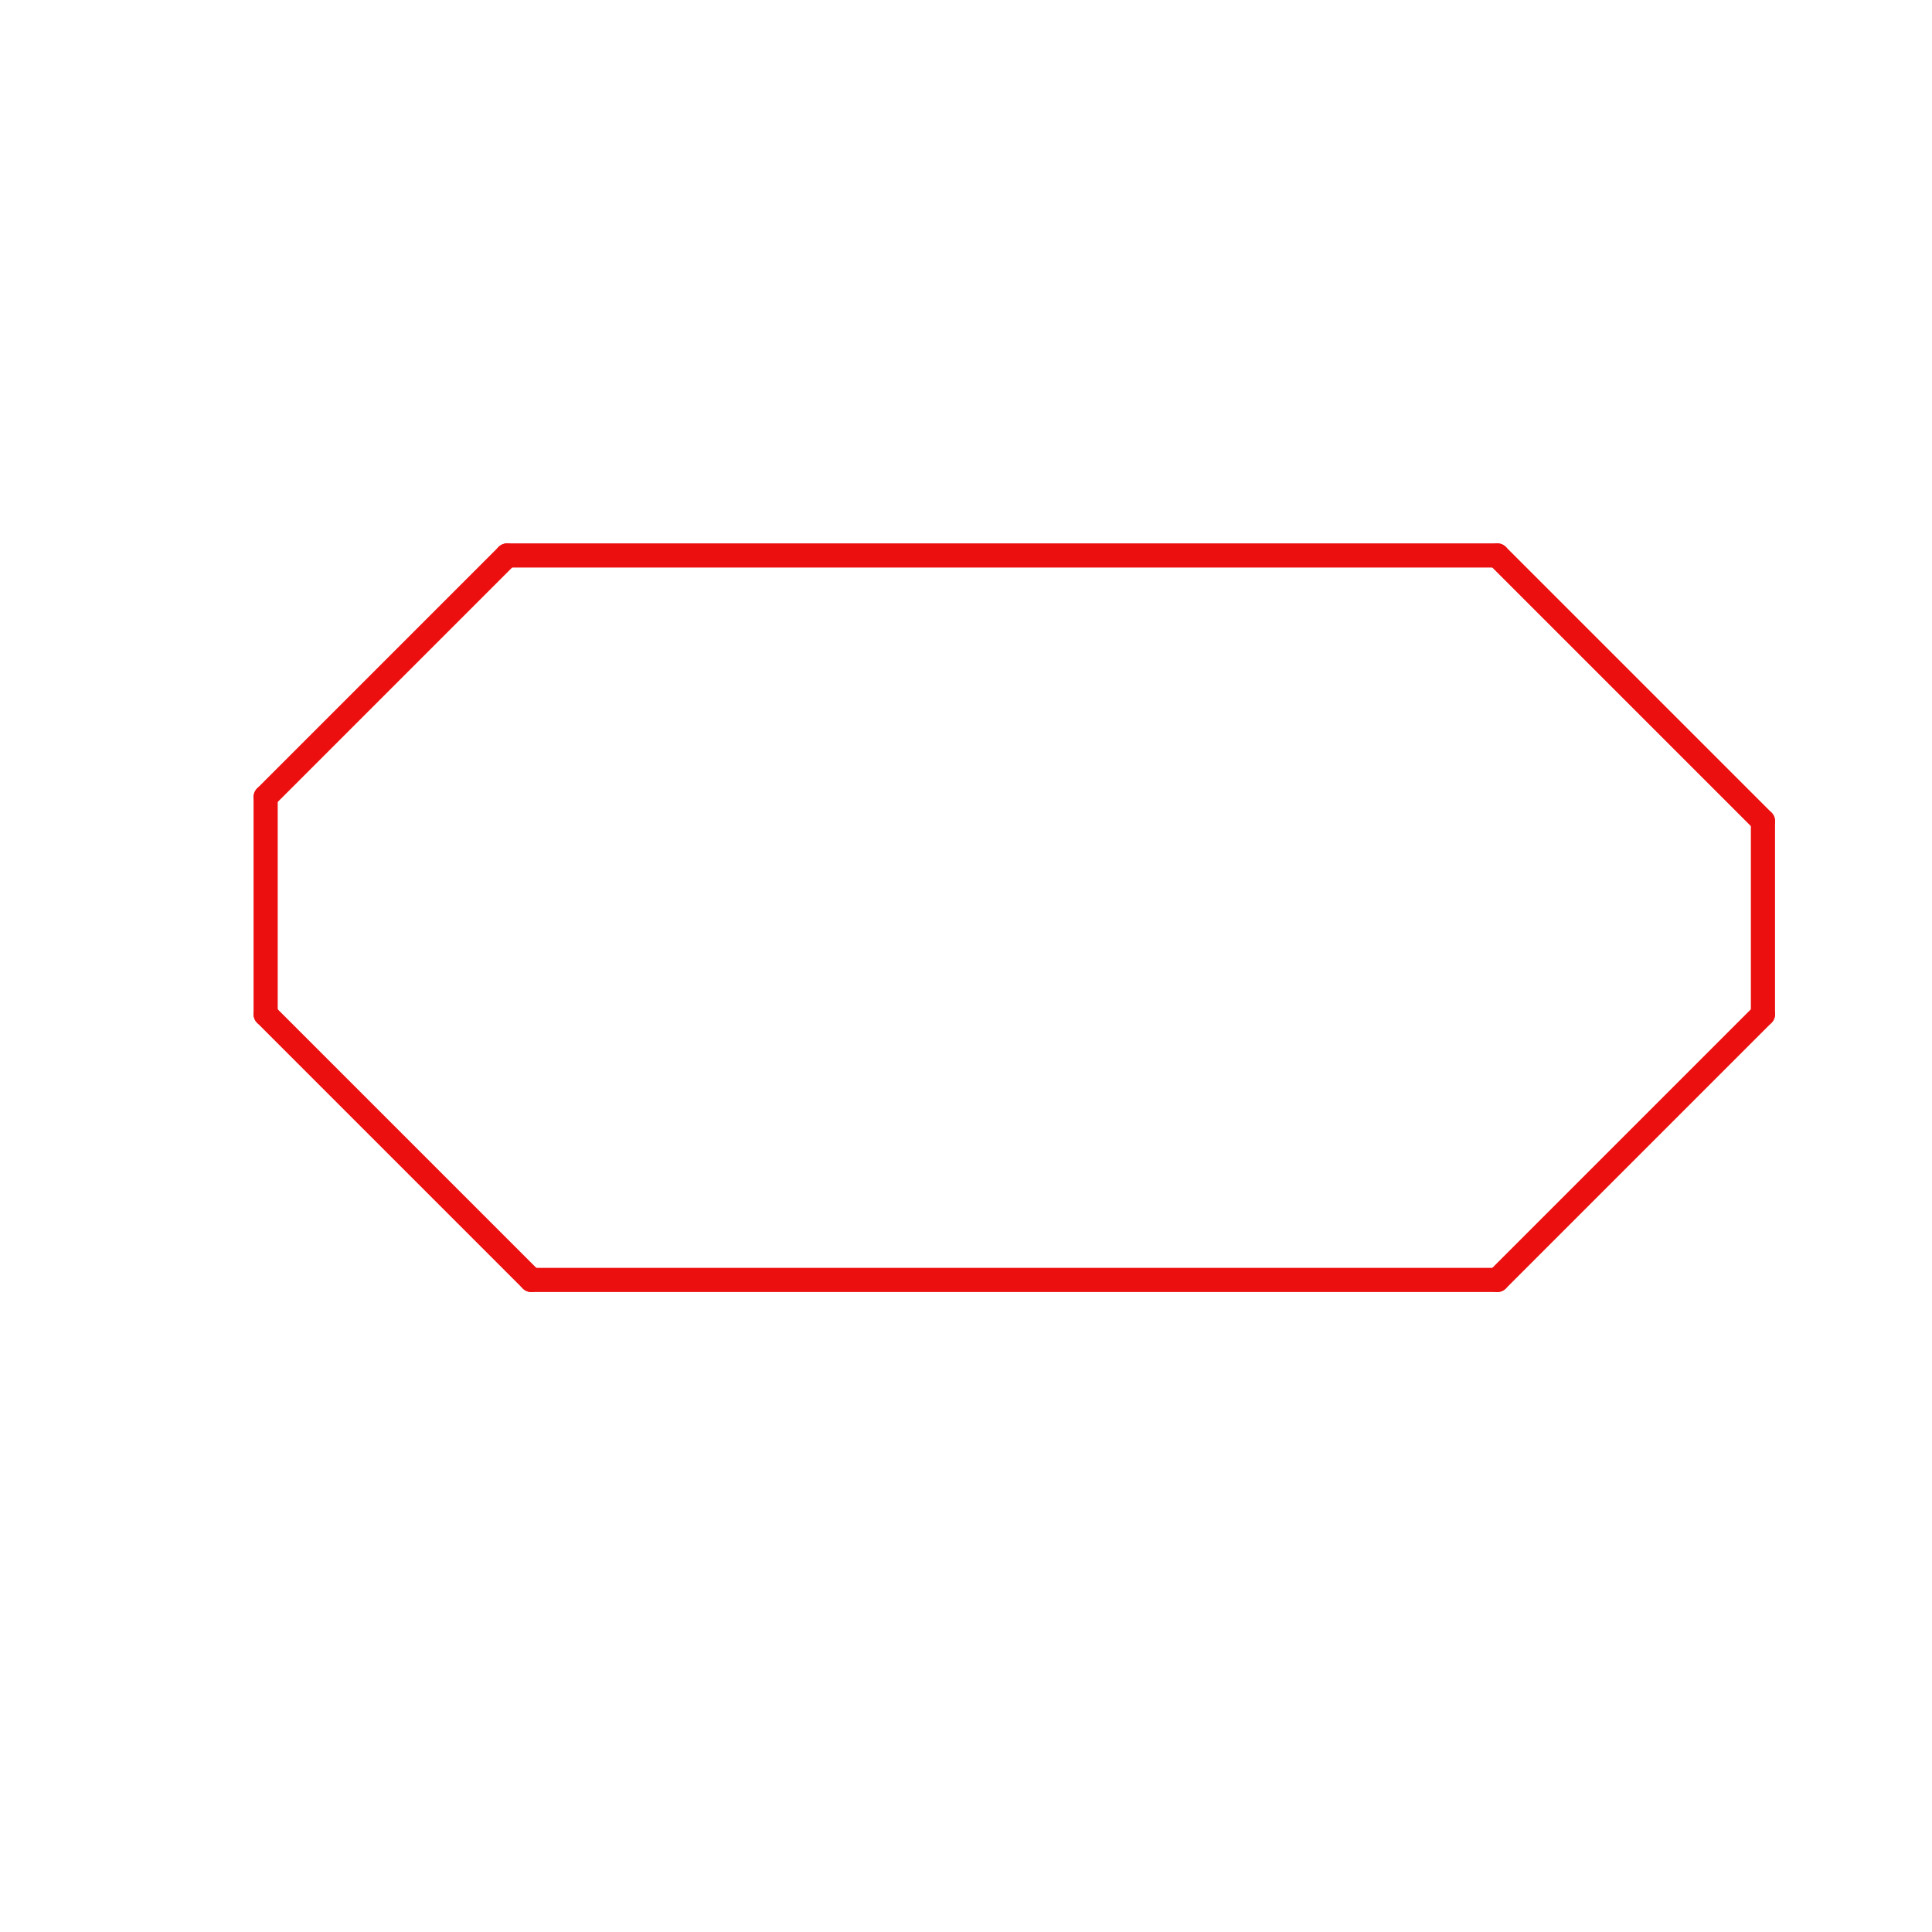 
<svg version="1.1" xmlns="http://www.w3.org/2000/svg" viewBox="0 0 80 80">
<style>text { font: 1px Helvetica; font-weight: 600; white-space: pre; dominant-baseline: central; } line { stroke-width: 1; fill: none; stroke-linecap: round; stroke-linejoin: round; } .c0 { stroke: #eb0f0f }</style><defs><g id="wm-xf"><circle r="1.2" fill="#000"/><circle r="0.9" fill="#fff"/><circle r="0.6" fill="#000"/><circle r="0.3" fill="#fff"/></g><g id="wm"><circle r="0.6" fill="#000"/><circle r="0.3" fill="#fff"/></g></defs><line class="c0" x1="11" y1="33" x2="11" y2="42"/><line class="c0" x1="22" y1="53" x2="62" y2="53"/><line class="c0" x1="11" y1="42" x2="22" y2="53"/><line class="c0" x1="62" y1="53" x2="73" y2="42"/><line class="c0" x1="21" y1="23" x2="62" y2="23"/><line class="c0" x1="62" y1="23" x2="73" y2="34"/><line class="c0" x1="11" y1="33" x2="21" y2="23"/><line class="c0" x1="73" y1="34" x2="73" y2="42"/>
</svg>
